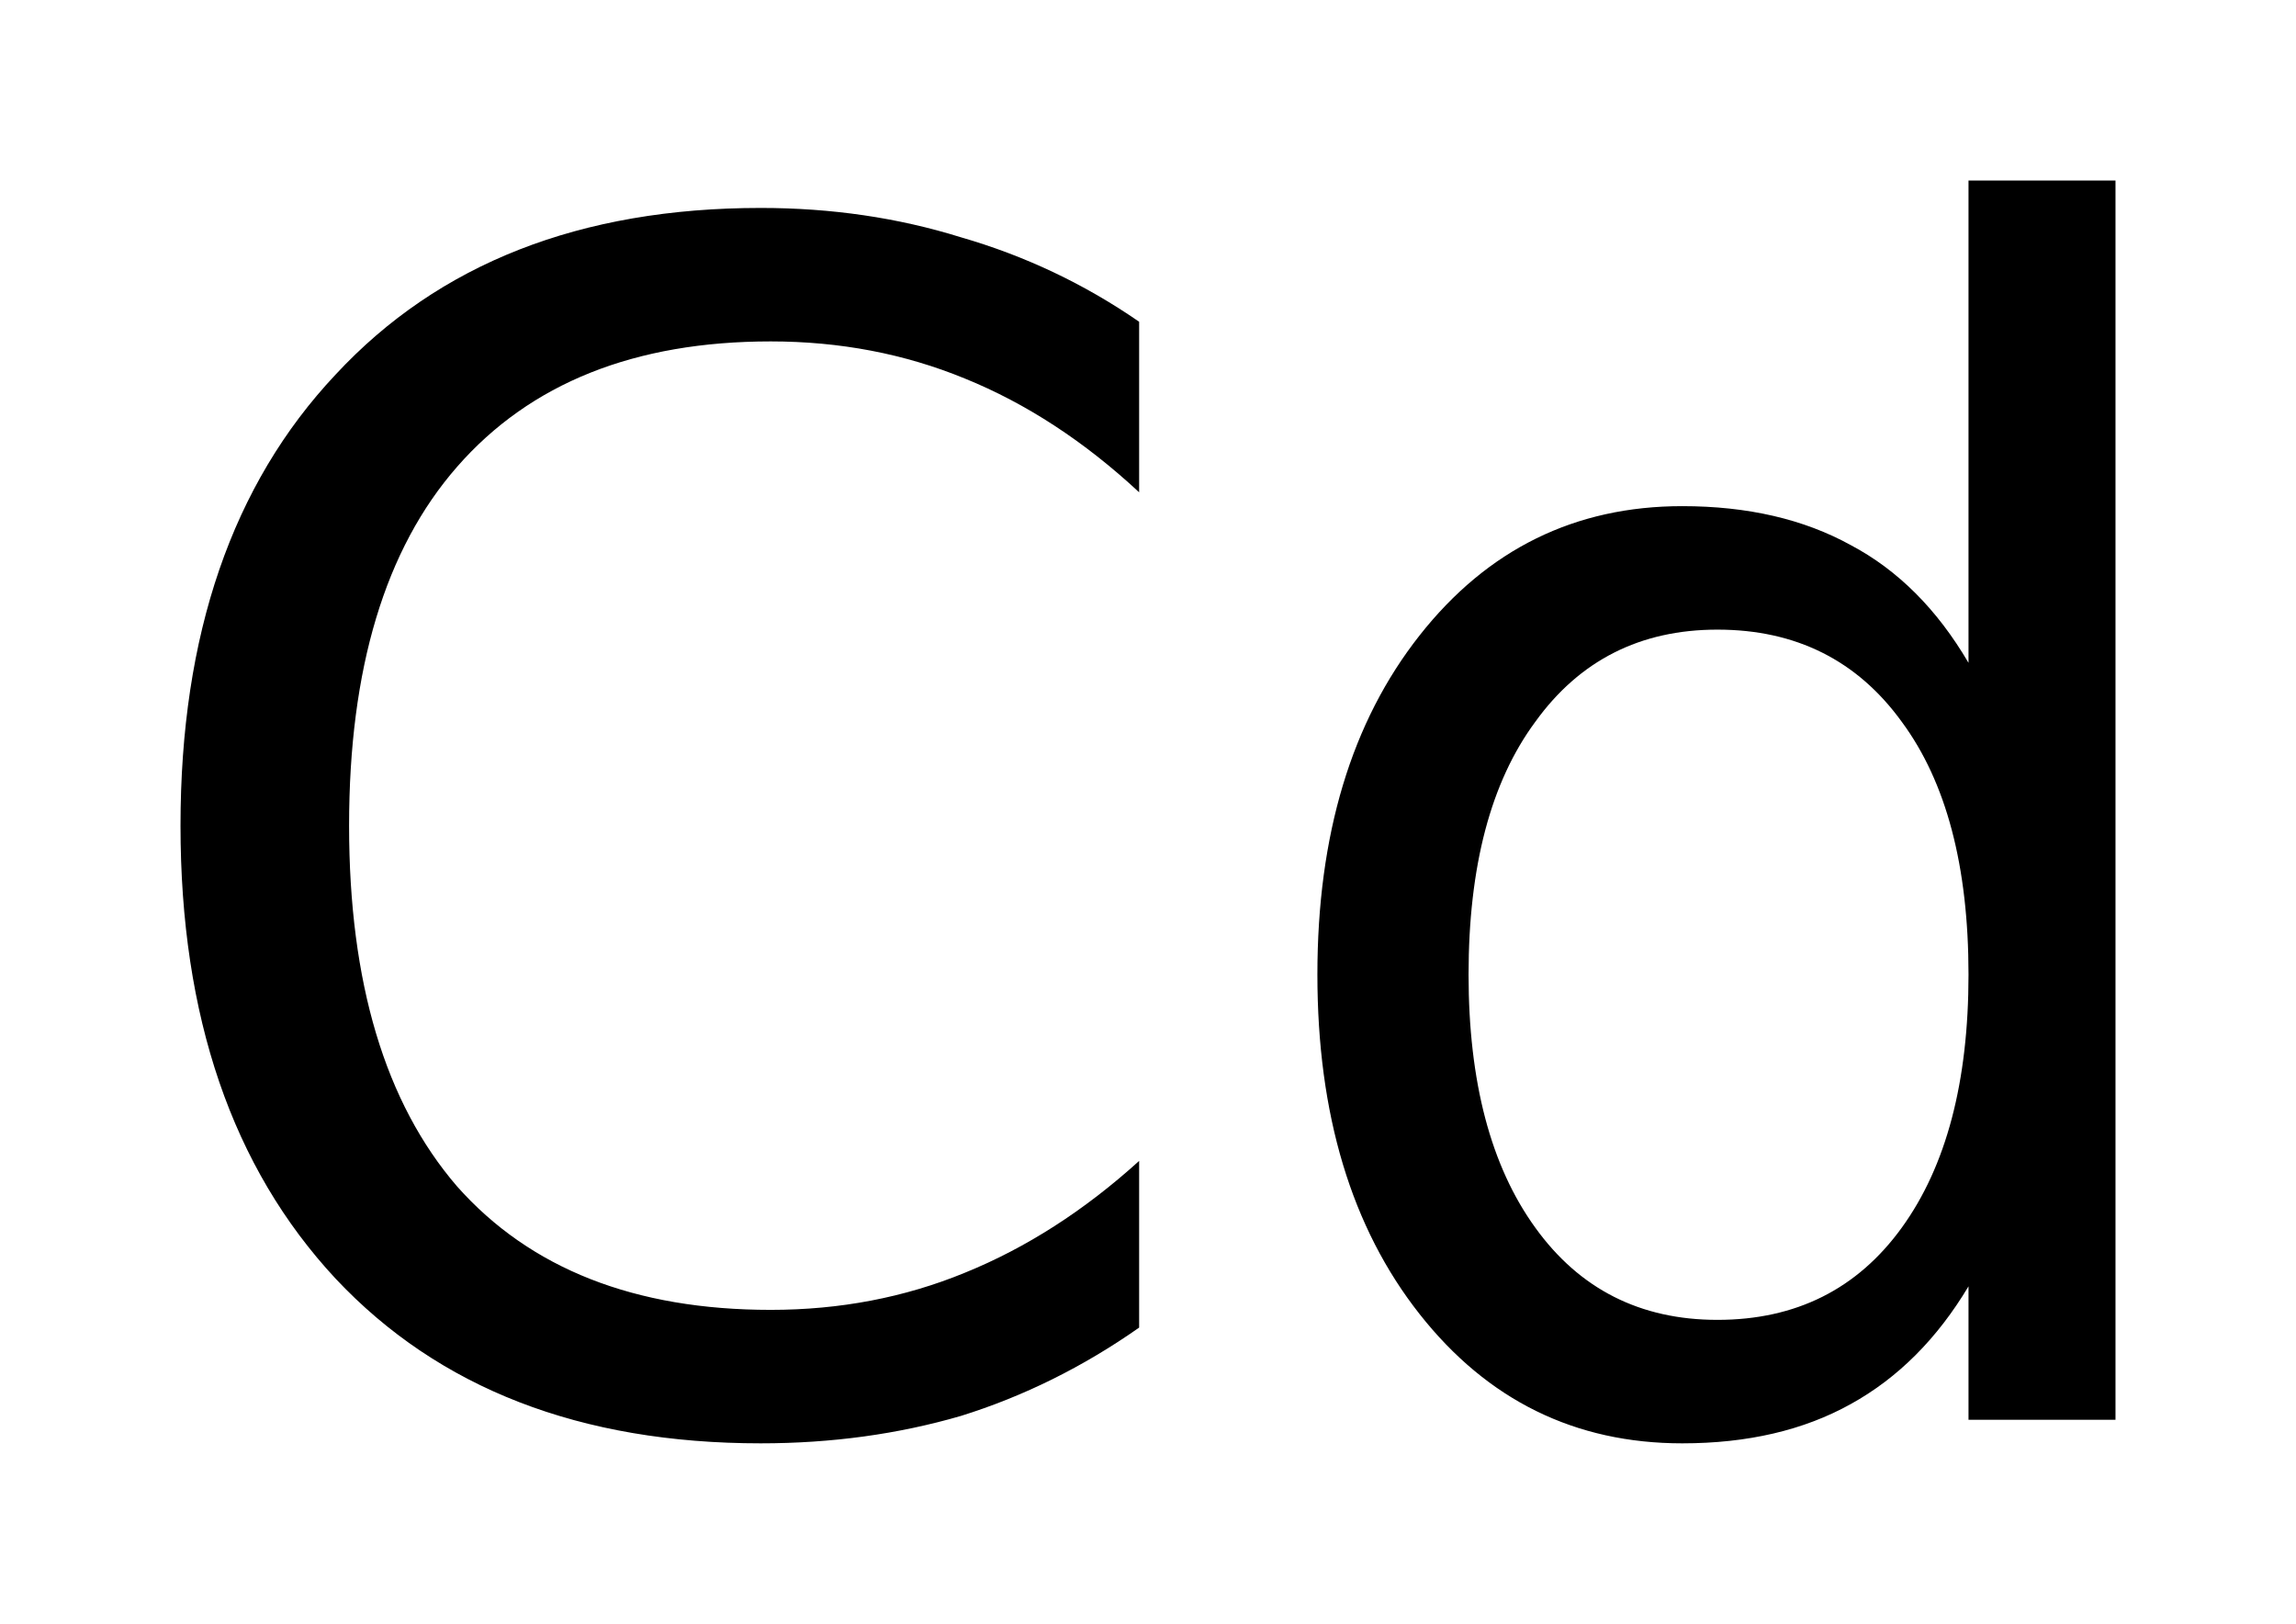 <?xml version='1.0' encoding='UTF-8'?>
<!DOCTYPE svg PUBLIC "-//W3C//DTD SVG 1.1//EN" "http://www.w3.org/Graphics/SVG/1.1/DTD/svg11.dtd">
<svg version='1.2' xmlns='http://www.w3.org/2000/svg' xmlns:xlink='http://www.w3.org/1999/xlink' width='7.123mm' height='5.037mm' viewBox='0 0 7.123 5.037'>
  <desc>Generated by the Chemistry Development Kit (http://github.com/cdk)</desc>
  <g stroke-linecap='round' stroke-linejoin='round' fill='#000000'>
    <rect x='.0' y='.0' width='8.0' height='6.0' fill='#FFFFFF' stroke='none'/>
    <g id='mol1' class='mol'>
      <path id='mol1atm1' class='atom' d='M3.534 .998v.529q-.255 -.237 -.541 -.353q-.28 -.115 -.602 -.115q-.633 -.0 -.973 .389q-.335 .383 -.335 1.113q.0 .73 .335 1.119q.34 .383 .973 .383q.322 .0 .602 -.115q.286 -.116 .541 -.347v.517q-.261 .183 -.553 .274q-.292 .085 -.621 .085q-.839 .0 -1.319 -.511q-.481 -.517 -.481 -1.405q.0 -.888 .481 -1.399q.48 -.517 1.319 -.517q.329 .0 .621 .091q.298 .086 .553 .262zM6.107 2.056v-1.496h.456v3.844h-.456v-.414q-.146 .244 -.365 .365q-.219 .122 -.523 .122q-.499 .0 -.815 -.401q-.317 -.402 -.317 -1.053q.0 -.65 .317 -1.052q.316 -.401 .815 -.401q.304 -.0 .523 .121q.219 .116 .365 .365zM4.556 3.023q-.0 .499 .207 .785q.206 .286 .565 .286q.365 -.0 .572 -.286q.207 -.286 .207 -.785q-.0 -.504 -.207 -.784q-.207 -.286 -.572 -.286q-.359 -.0 -.565 .286q-.207 .28 -.207 .784z' stroke='none'/>
    </g>
  </g>
</svg>

